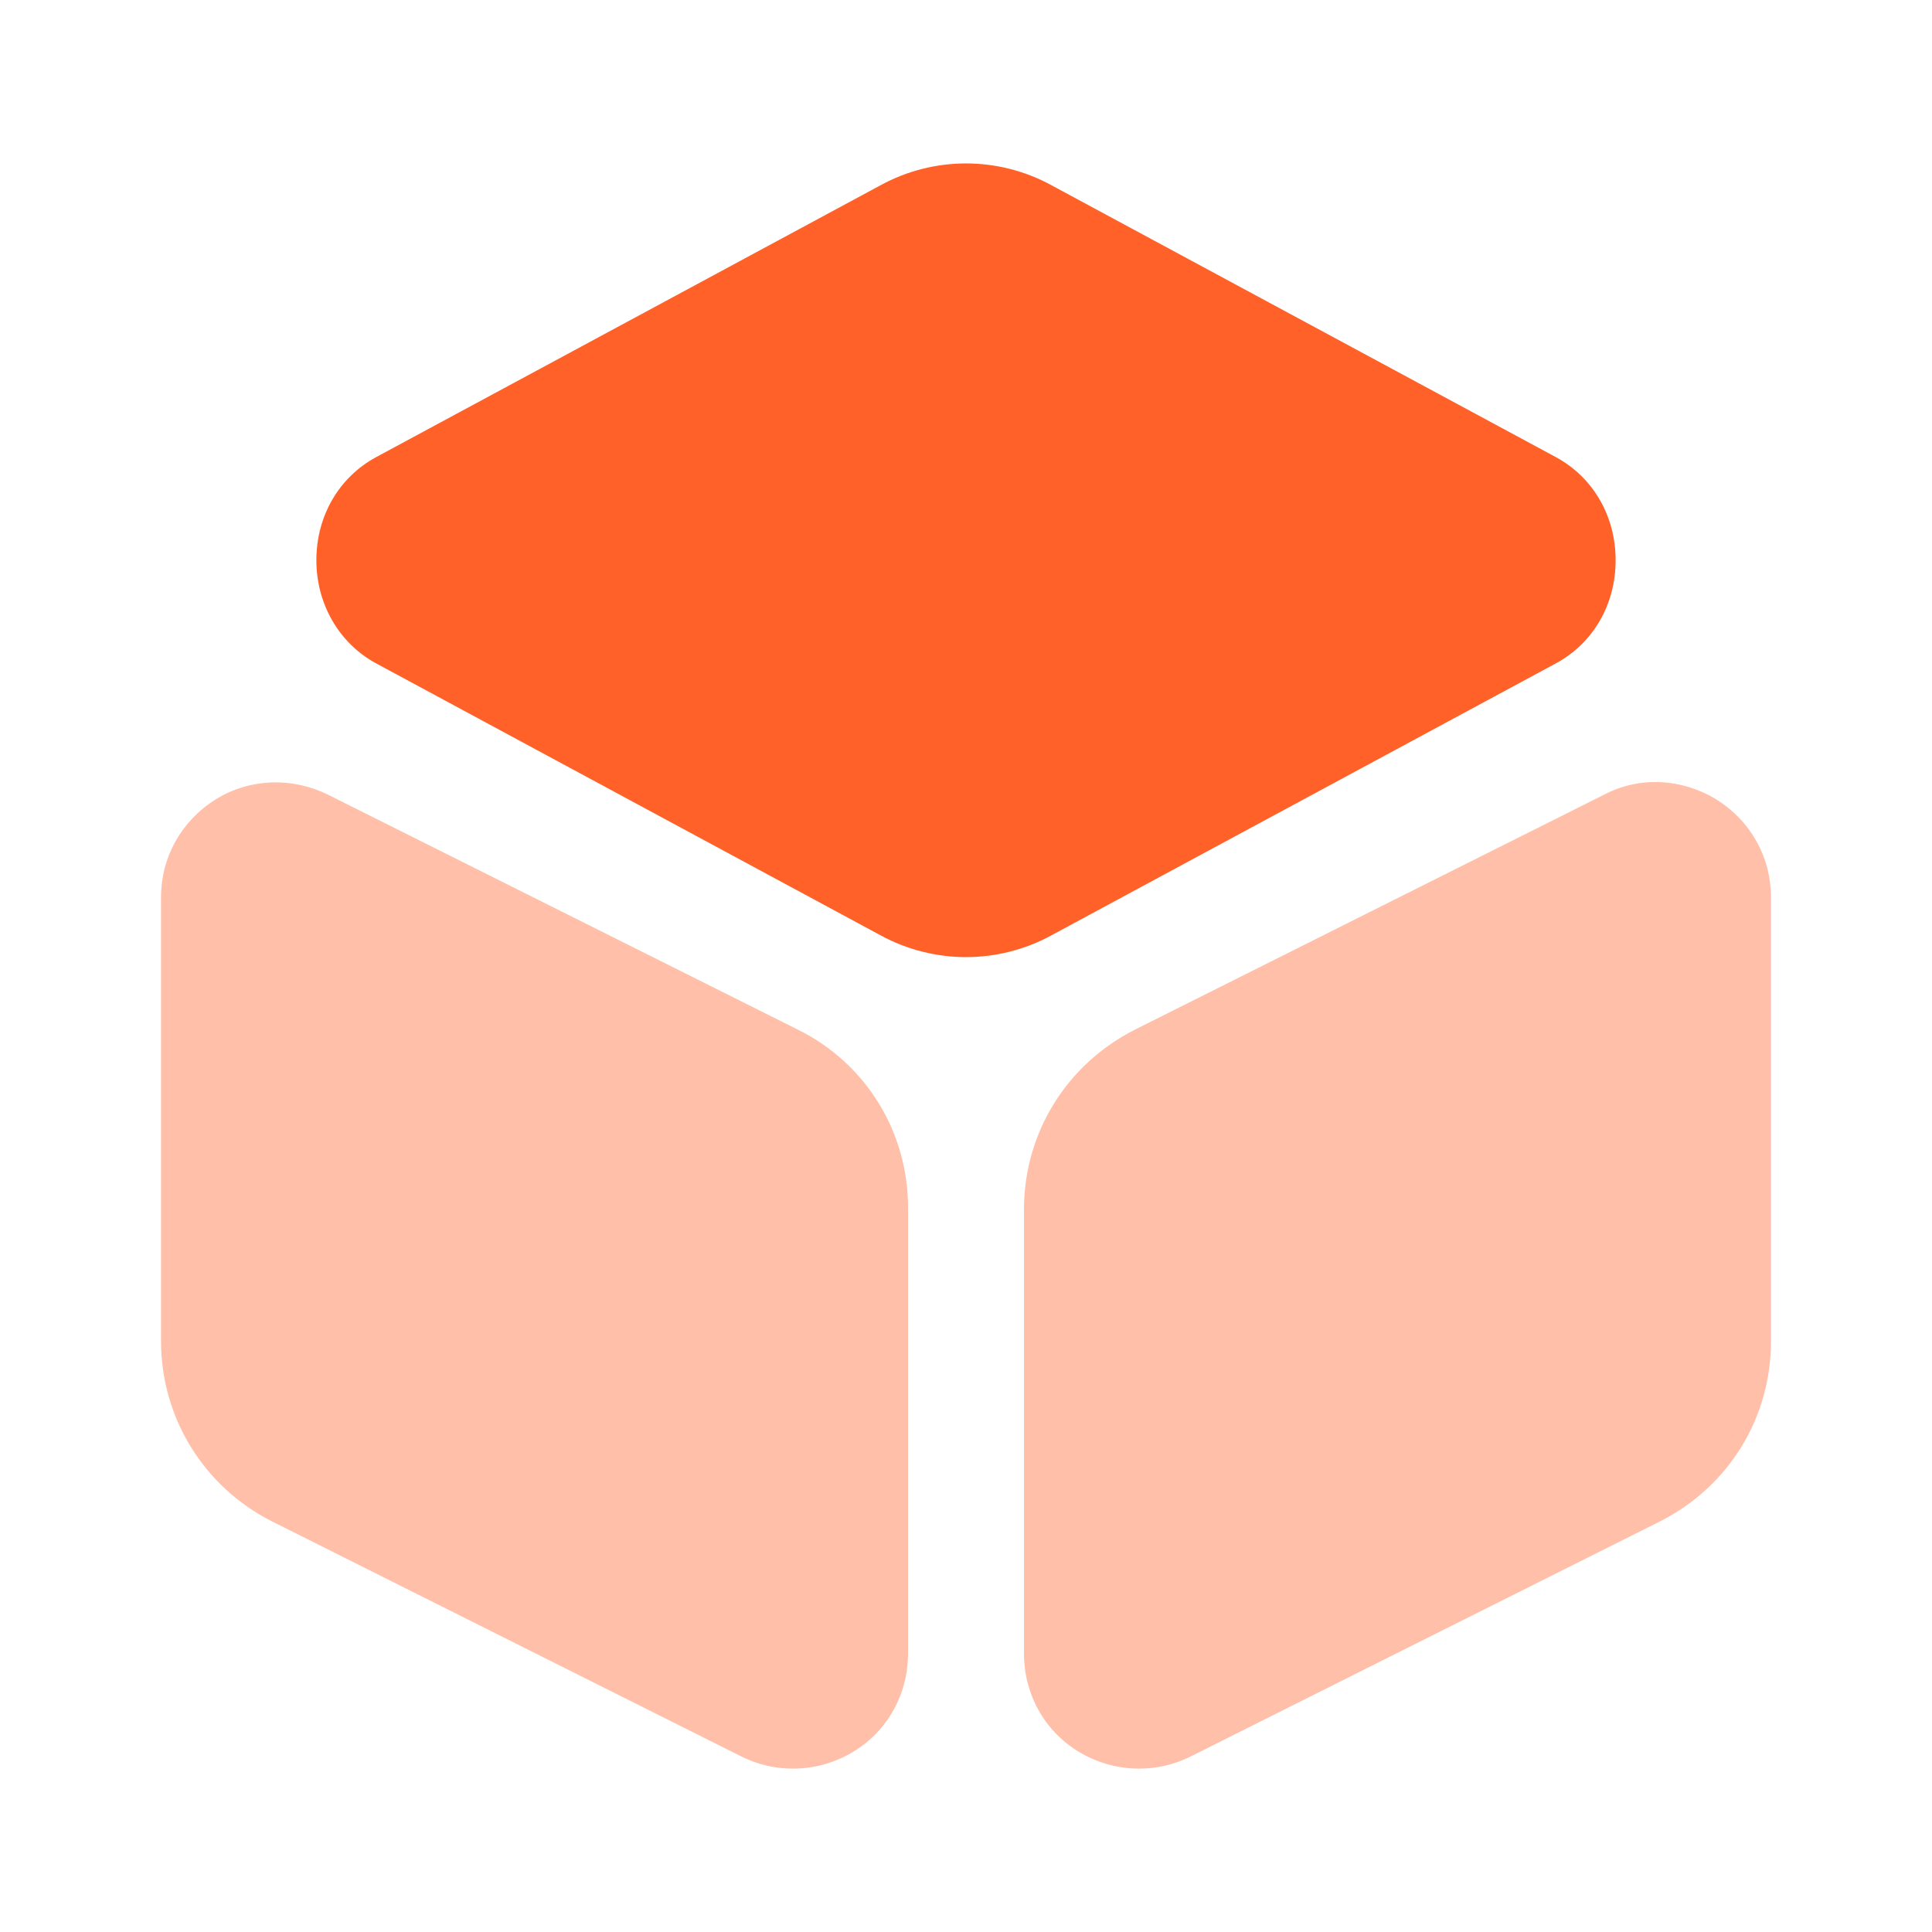 <svg width="32" height="32" viewBox="0 0 32 32" fill="none" xmlns="http://www.w3.org/2000/svg">
<path d="M25.773 7.573L17.413 3.067C16.533 2.587 15.467 2.587 14.587 3.067L6.227 7.573C5.613 7.907 5.24 8.547 5.24 9.28C5.24 10 5.613 10.653 6.227 10.986L14.587 15.493C15.027 15.733 15.52 15.853 16 15.853C16.48 15.853 16.973 15.733 17.413 15.493L25.773 10.986C26.387 10.653 26.76 10.013 26.76 9.28C26.76 8.547 26.387 7.907 25.773 7.573Z" fill="#FF6129"/>
<path opacity="0.4" d="M13.213 17.053L5.427 13.16C4.827 12.867 4.133 12.893 3.573 13.24C3 13.6 2.667 14.2 2.667 14.867V22.213C2.667 23.48 3.373 24.627 4.507 25.2L12.28 29.093C12.547 29.227 12.84 29.294 13.133 29.294C13.48 29.294 13.827 29.2 14.133 29.014C14.707 28.667 15.04 28.053 15.04 27.387V20.04C15.053 18.76 14.347 17.613 13.213 17.053Z" fill="#FF6129"/>
<path opacity="0.4" d="M28.427 13.24C27.853 12.893 27.16 12.854 26.573 13.16L18.8 17.053C17.667 17.627 16.96 18.76 16.96 20.04V27.387C16.96 28.053 17.293 28.667 17.867 29.014C18.173 29.2 18.52 29.294 18.867 29.294C19.16 29.294 19.453 29.227 19.72 29.093L27.493 25.2C28.627 24.627 29.333 23.494 29.333 22.213V14.867C29.333 14.2 29 13.6 28.427 13.24Z" fill="#FF6129"/>
</svg>
